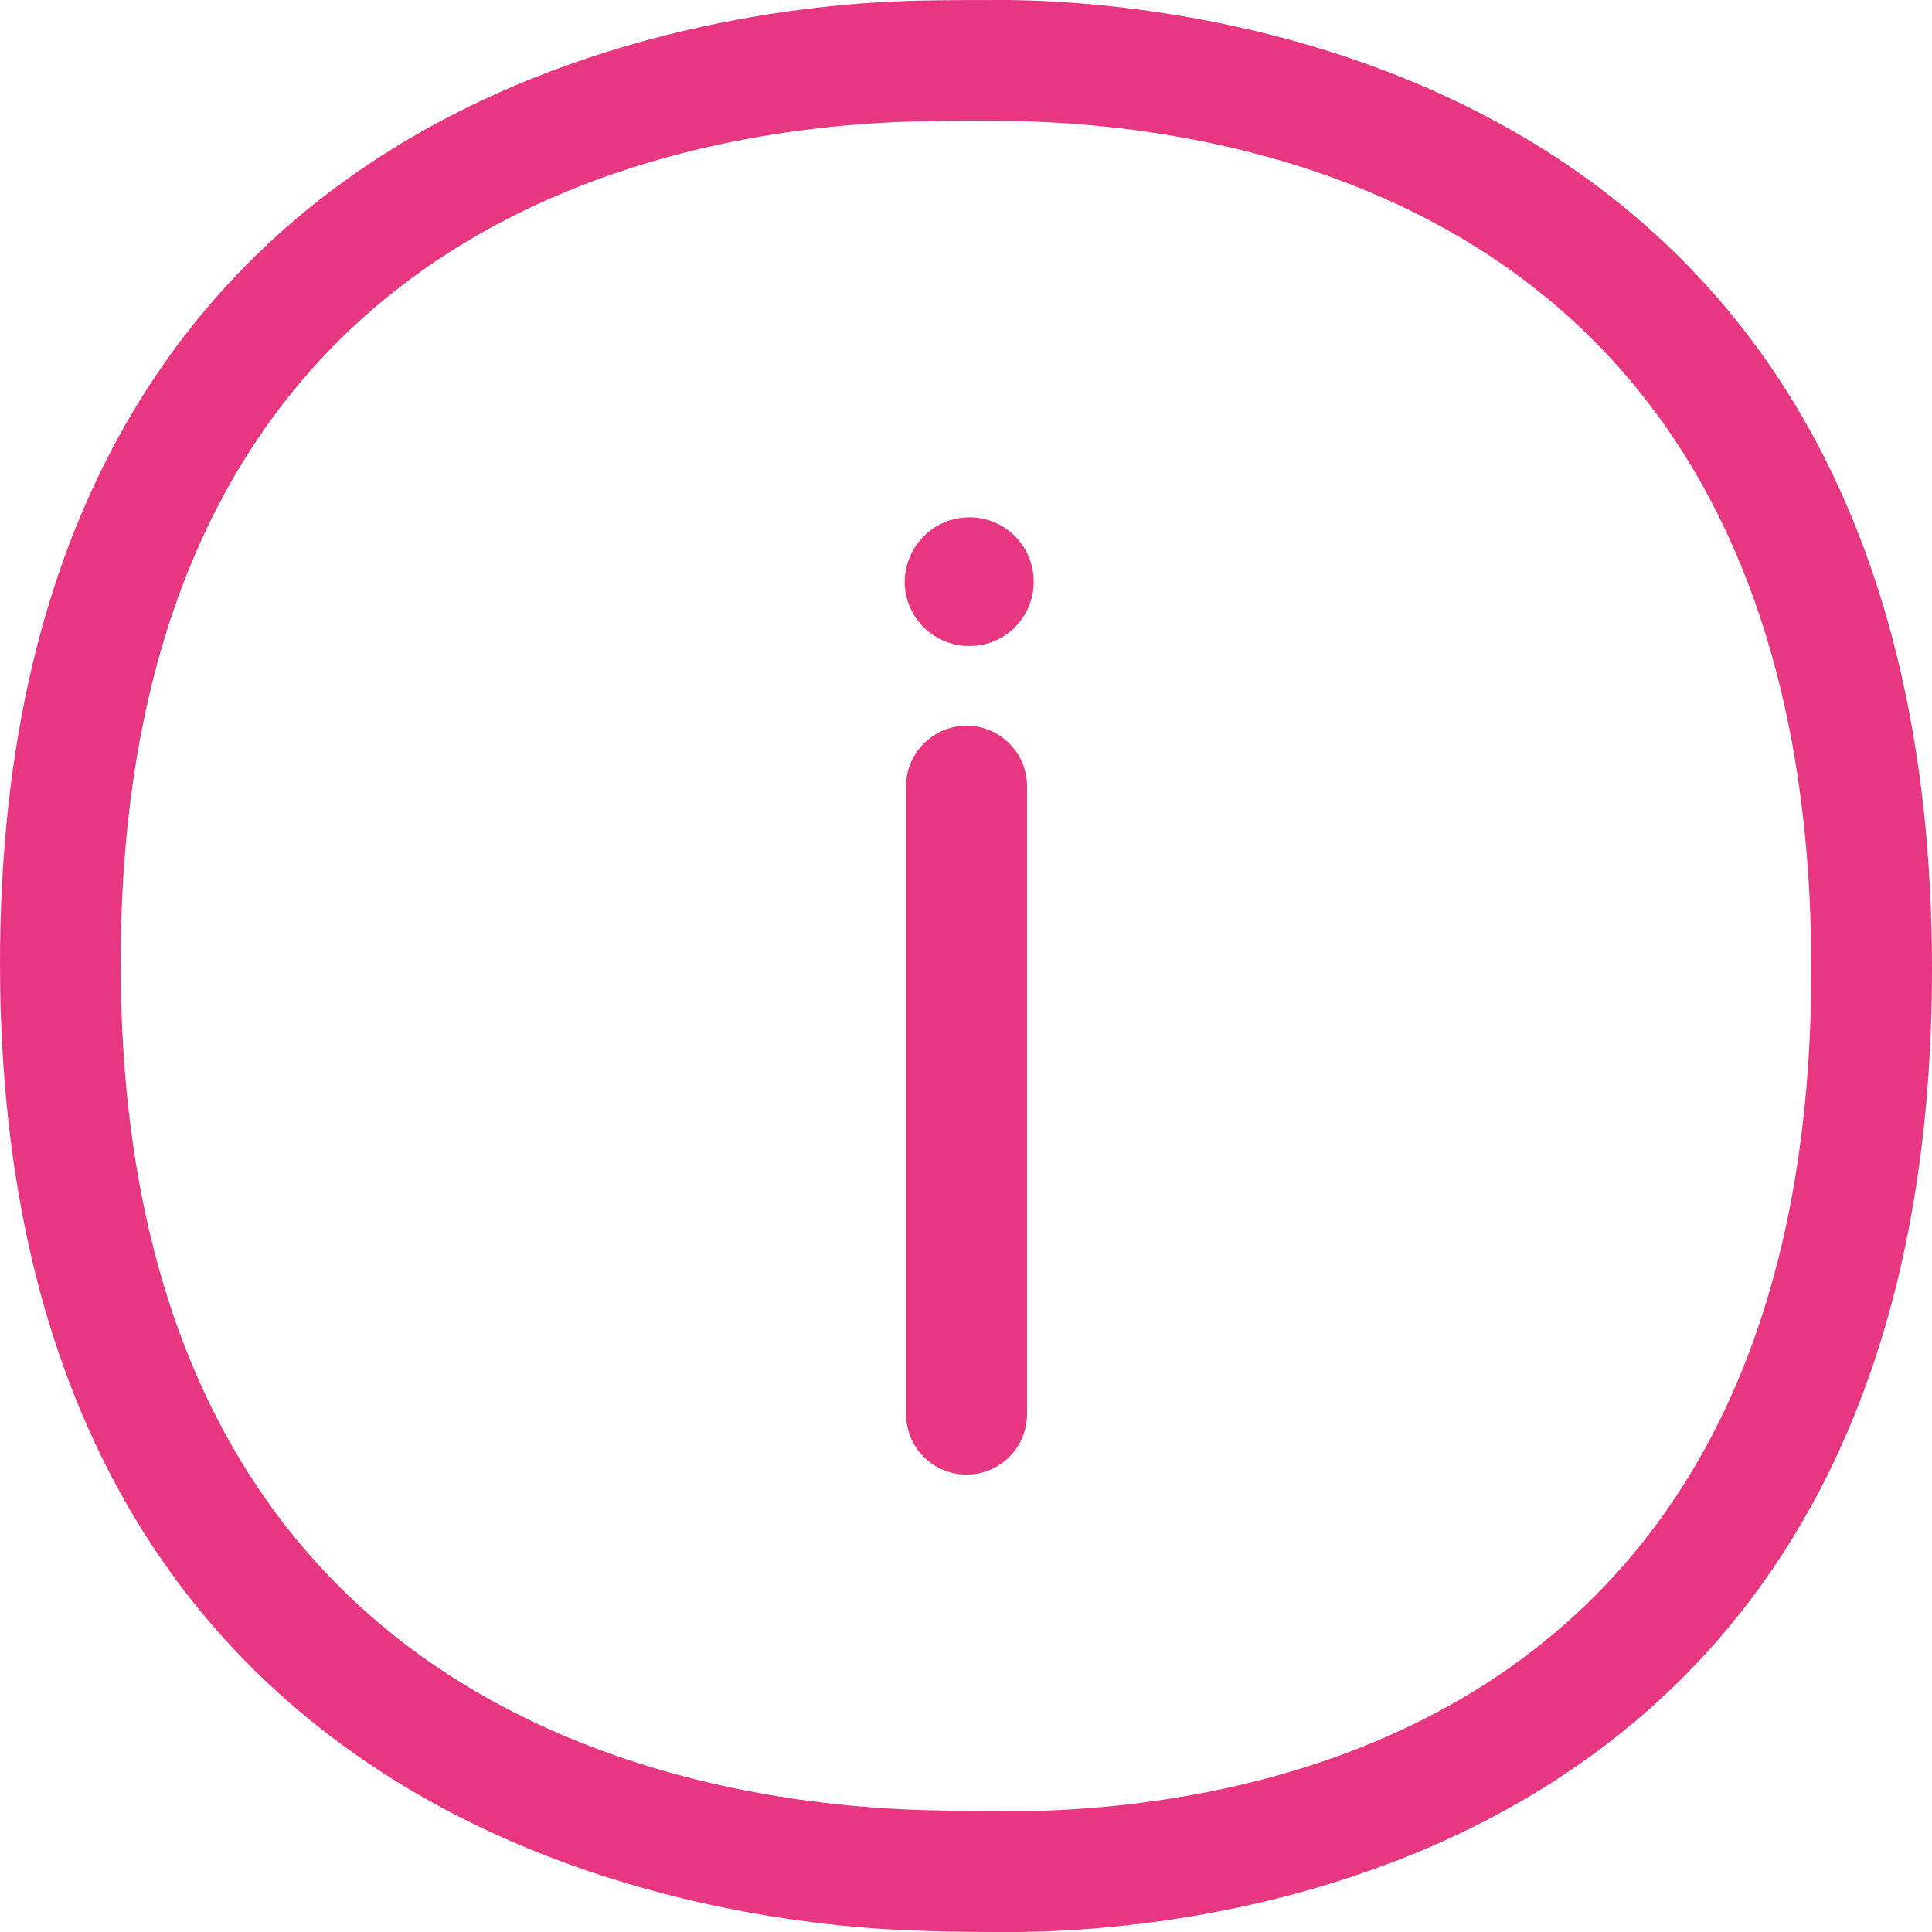 <?xml version="1.0" encoding="utf-8"?>
<!-- Generator: Adobe Illustrator 23.0.0, SVG Export Plug-In . SVG Version: 6.00 Build 0)  -->
<svg version="1.1" id="Capa_1" xmlns="http://www.w3.org/2000/svg" xmlns:xlink="http://www.w3.org/1999/xlink" x="0px" y="0px"
	 viewBox="0 0 702.8 702.8" style="enable-background:new 0 0 702.8 702.8;" xml:space="preserve">
<style type="text/css">
	.st0{fill-rule:evenodd;clip-rule:evenodd;fill:#e63780;}
</style>
<path class="st0" d="M369.6,658.9c87-0.8,289.3-32.2,289.3-306.4C658.9,77.8,454.7,45.2,366.8,44c-10.2-0.1-20.5-0.1-30.7,0.1
	C248.2,45.7,43.9,78.8,43.9,350.4c0,271.7,205.5,306,293.9,308.1c7.8,0.2,16.8,0.3,25.5,0.3C363.3,658.9,369.6,658.9,369.6,658.9z
	 M367.5,0c70.6,1,335.3,26.6,335.3,352.5c0,325.5-262.3,349.7-332.8,350.3l-6.7,0c-9,0-18.4-0.1-26.5-0.4
	C267.9,700.8,0,673.6,0,350.4C0,26.6,268.2,1.4,335.3,0.2C346,0,356.8,0,367.5,0L367.5,0z M351.6,264c12.1,0,22,9.8,22,22v228.4
	c0,12.1-9.8,22-22,22c-12.1,0-22-9.8-22-22V286C329.6,273.9,339.5,264,351.6,264z M351.8,188.2c12.9-0.5,23.8,9.6,24.2,22.6
	c0.5,12.9-9.6,23.8-22.6,24.2c-0.6,0-1.1,0-1.7,0c-12.9-0.5-23-11.3-22.6-24.2C329.7,198.5,339.5,188.6,351.8,188.2z"/>
</svg>
